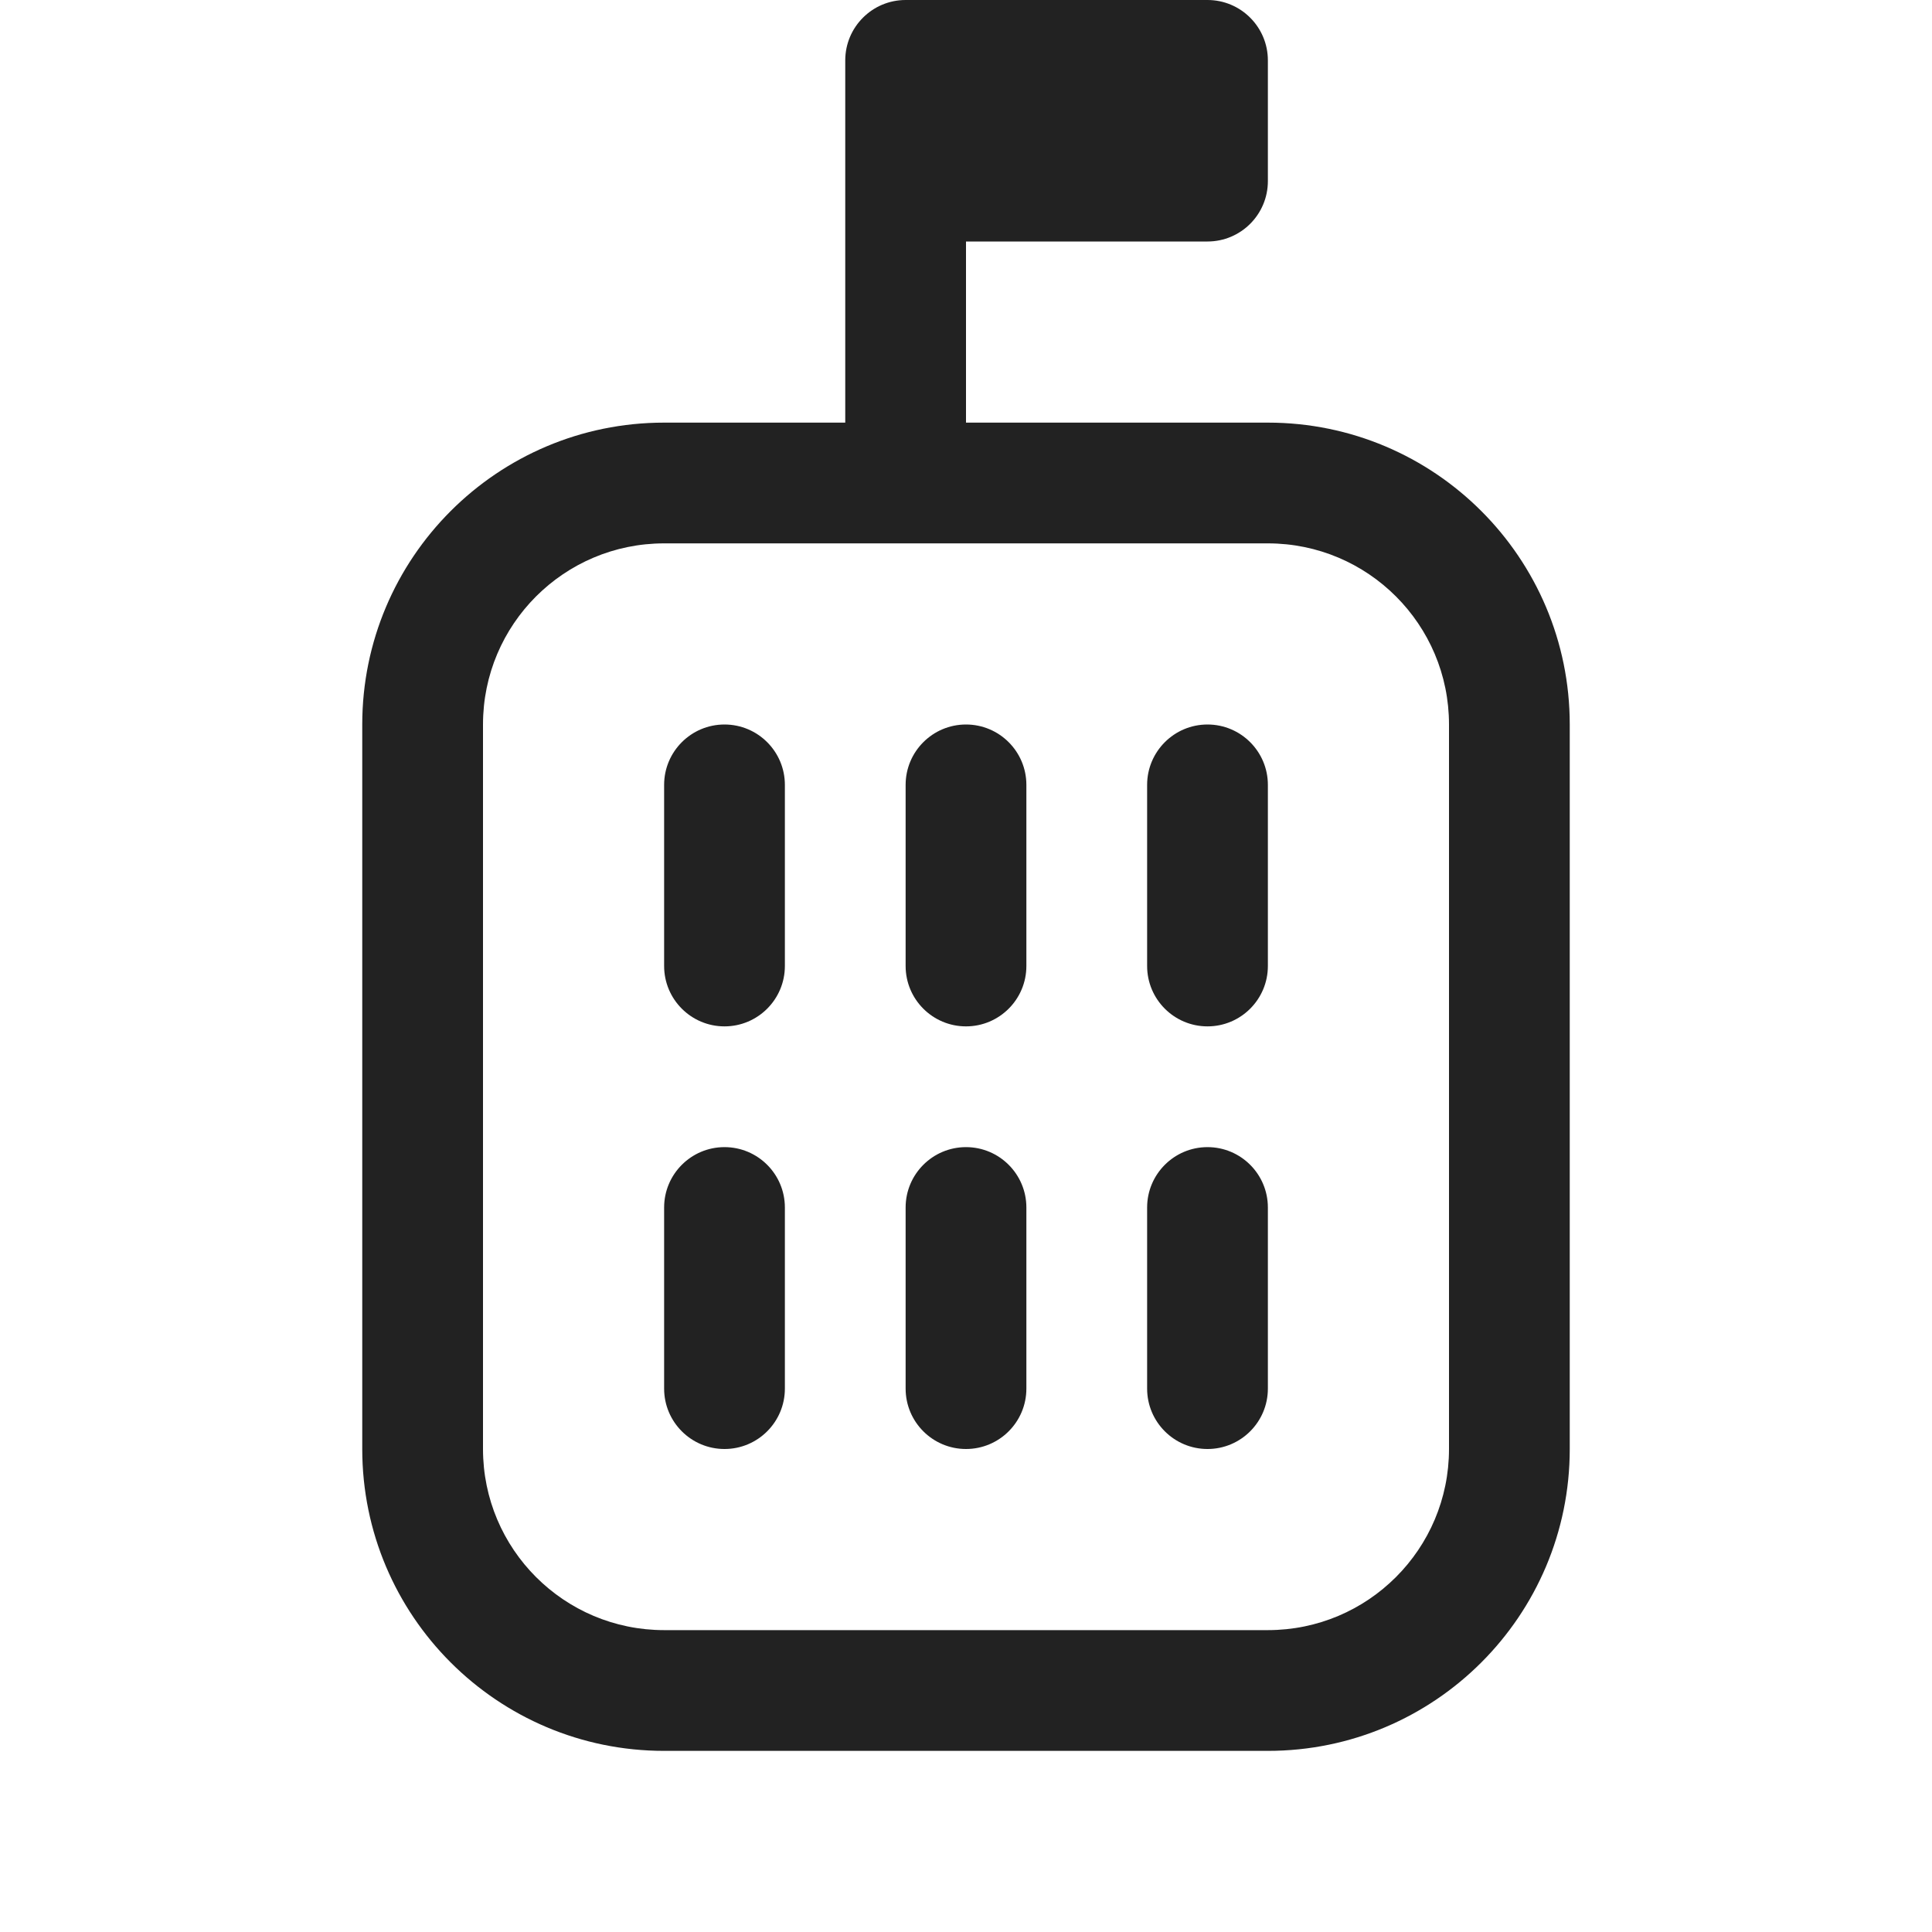 <svg width="32" height="32" viewBox="0 0 32 32" fill="none" xmlns="http://www.w3.org/2000/svg">
<path d="M12 19C12.552 19 13 19.448 13 20V23C13 23.552 12.552 24 12 24C11.448 24 11 23.552 11 23V20C11 19.448 11.448 19 12 19Z" fill="#222222"/>
<path d="M17 20C17 19.448 16.552 19 16 19C15.448 19 15 19.448 15 20V23C15 23.552 15.448 24 16 24C16.552 24 17 23.552 17 23V20Z" fill="#222222"/>
<path d="M20 19C20.552 19 21 19.448 21 20V23C21 23.552 20.552 24 20 24C19.448 24 19 23.552 19 23V20C19 19.448 19.448 19 20 19Z" fill="#222222"/>
<path d="M13 13C13 12.448 12.552 12 12 12C11.448 12 11 12.448 11 13V16C11 16.552 11.448 17 12 17C12.552 17 13 16.552 13 16V13Z" fill="#222222"/>
<path d="M16 12C16.552 12 17 12.448 17 13V16C17 16.552 16.552 17 16 17C15.448 17 15 16.552 15 16V13C15 12.448 15.448 12 16 12Z" fill="#222222"/>
<path d="M21 13C21 12.448 20.552 12 20 12C19.448 12 19 12.448 19 13V16C19 16.552 19.448 17 20 17C20.552 17 21 16.552 21 16V13Z" fill="#222222"/>
<path fill-rule="evenodd" clip-rule="evenodd" d="M16 4V7H21C23.761 7 26 9.239 26 12V24C26 26.761 23.761 29 21 29H11C8.239 29 6 26.761 6 24V12C6 9.239 8.239 7 11 7H14V1C14 0.448 14.448 0 15 0H20C20.552 0 21 0.448 21 1V3C21 3.552 20.552 4 20 4H16ZM11 9H21C22.657 9 24 10.343 24 12V24C24 25.657 22.657 27 21 27H11C9.343 27 8 25.657 8 24V12C8 10.343 9.343 9 11 9Z" fill="#222222"/>
</svg>
